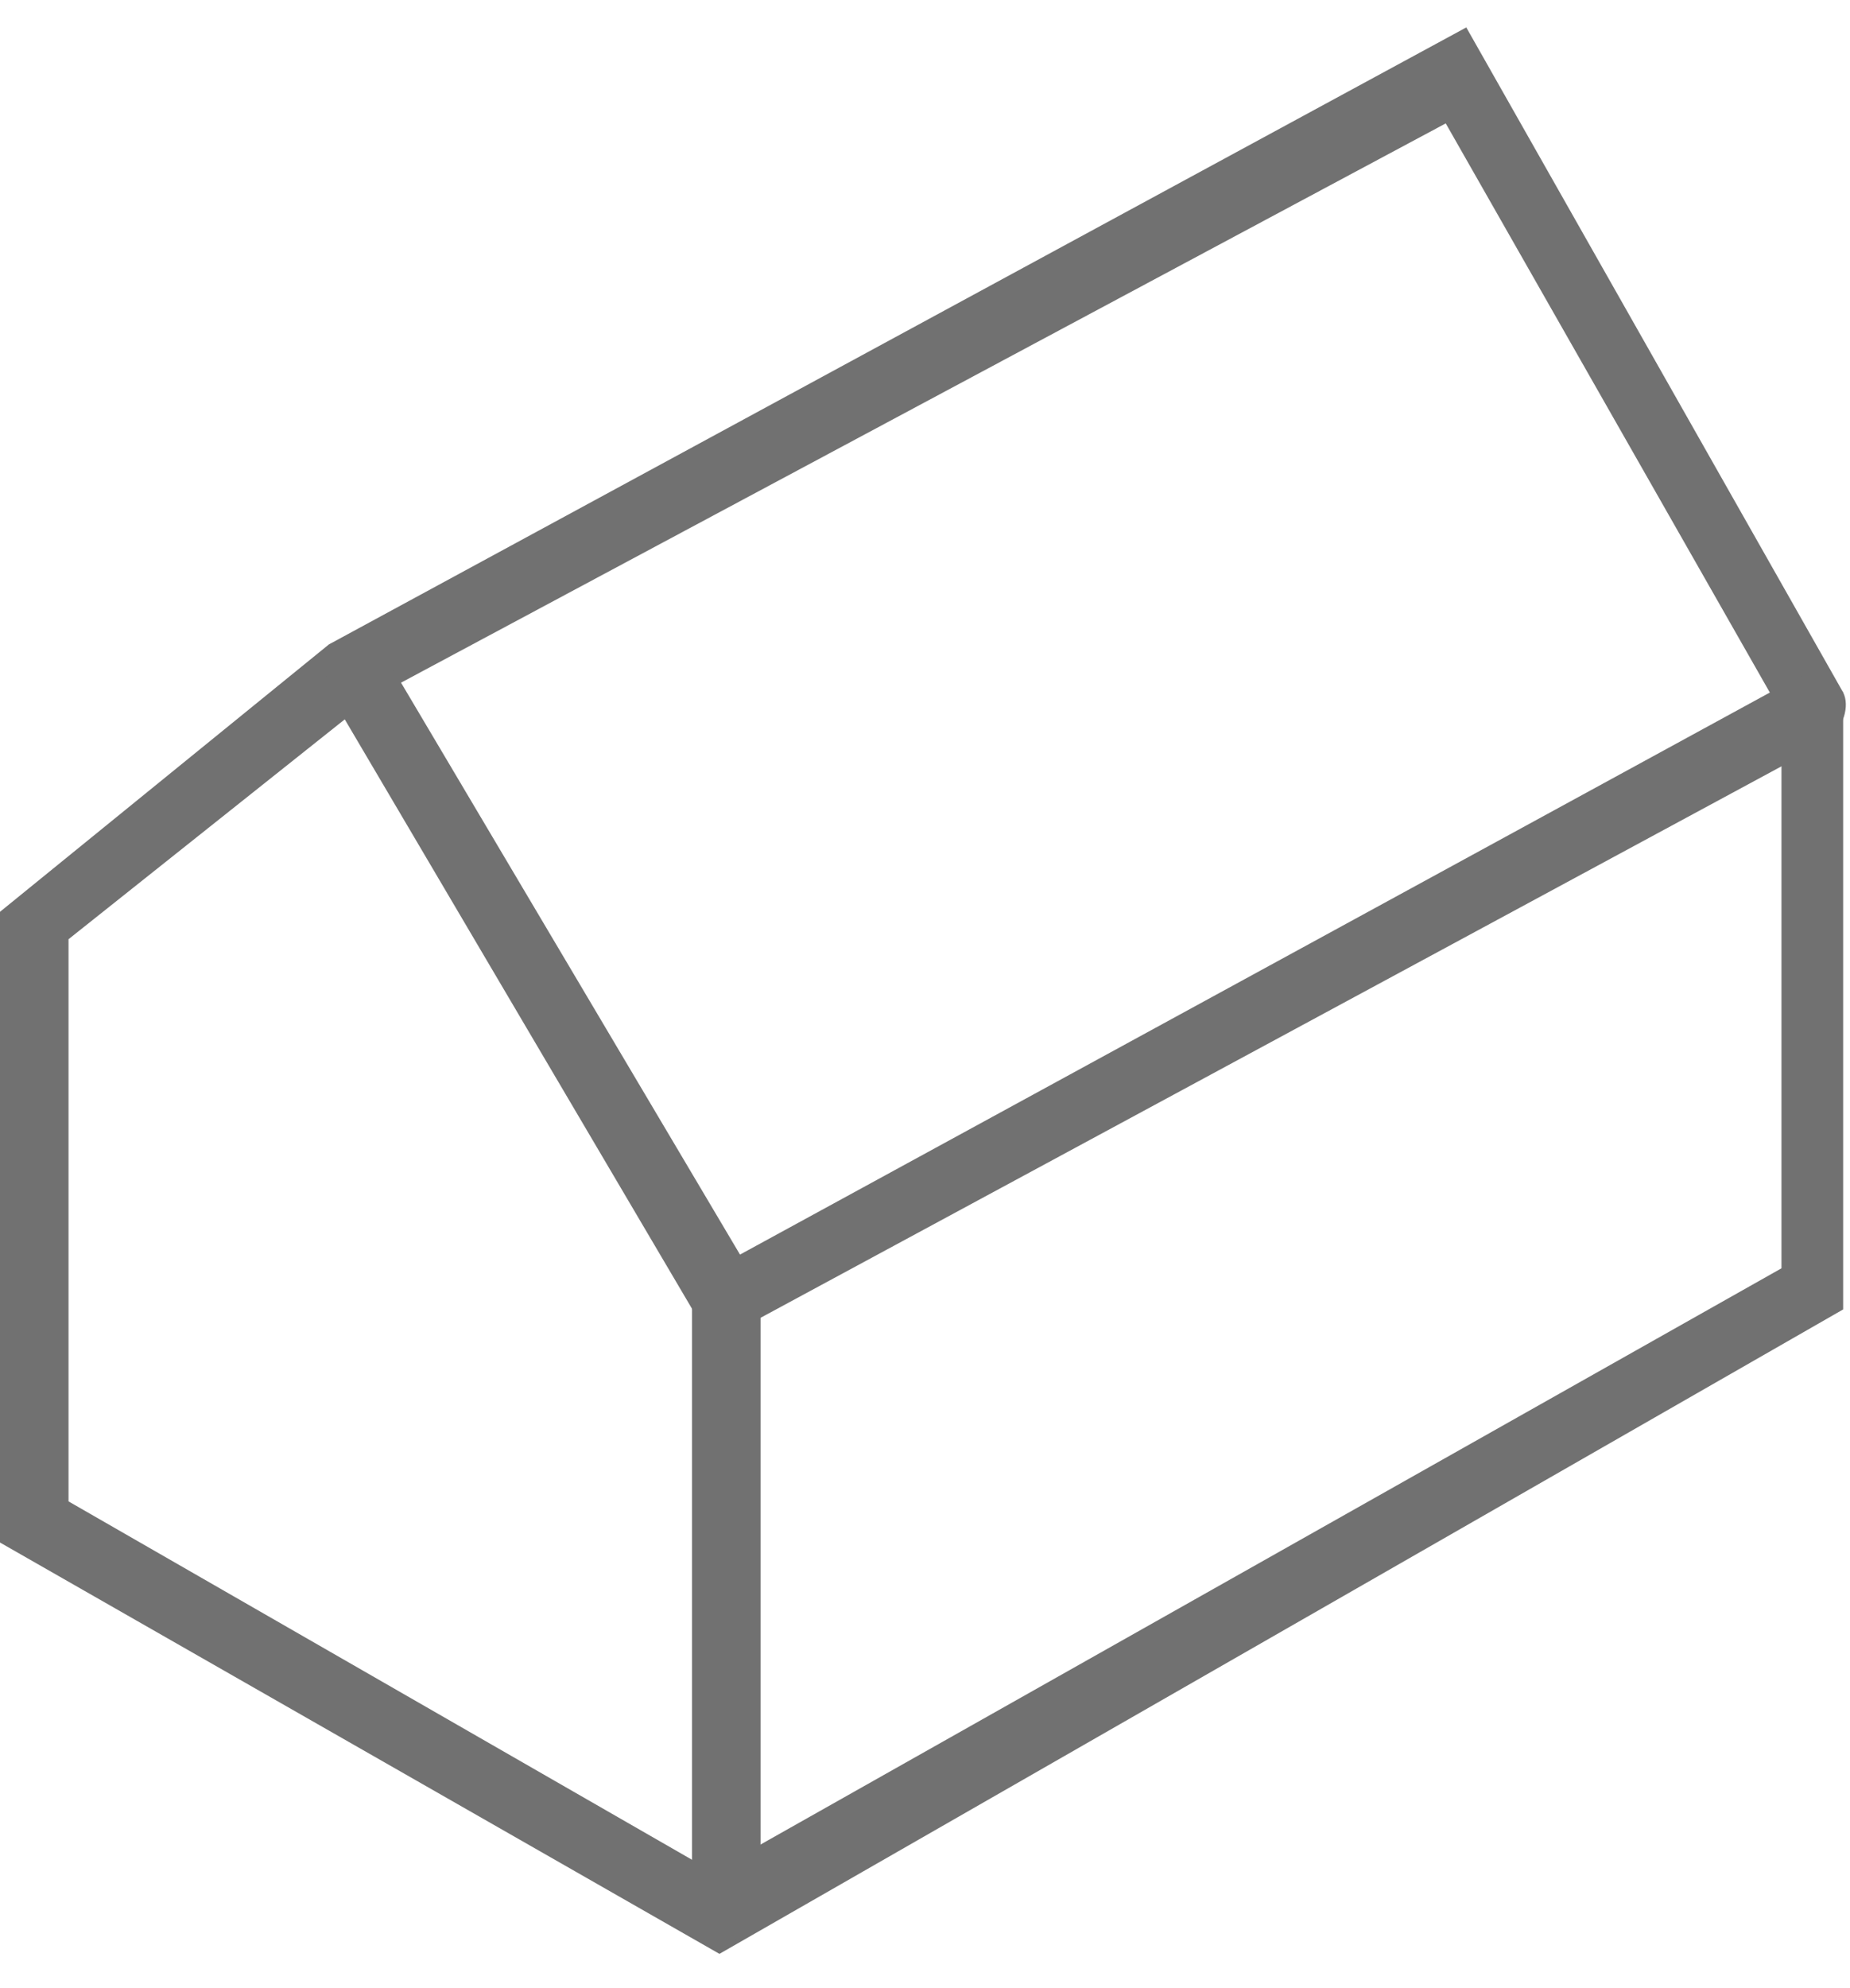 <svg viewBox="0 0 27 29" xmlns="http://www.w3.org/2000/svg"><g fill="#717171"><path d="m10.5 28.5-10.5-6v-9.2l4.8-3.9 16.6-9 5.5 9.7v9zm-9.5-6.6 9.4 5.4 15.6-8.8v-8.1l-4.9-8.6-15.7 8.4-4.4 3.5z"/><path d="m10.4 19.6-5.6-9.5c-.1-.2 0-.5.2-.6s.5-.1.7.2l5.1 8.6 15.4-8.4c.2-.1.5 0 .7.2.1.2 0 .5-.2.7z"/><path d="m10.6 28.3c-.3 0-.5-.2-.5-.5v-8.8c0-.3.2-.5.5-.5s.5.2.5.5v8.8c0 .2-.2.5-.5.5z"/></g></svg>